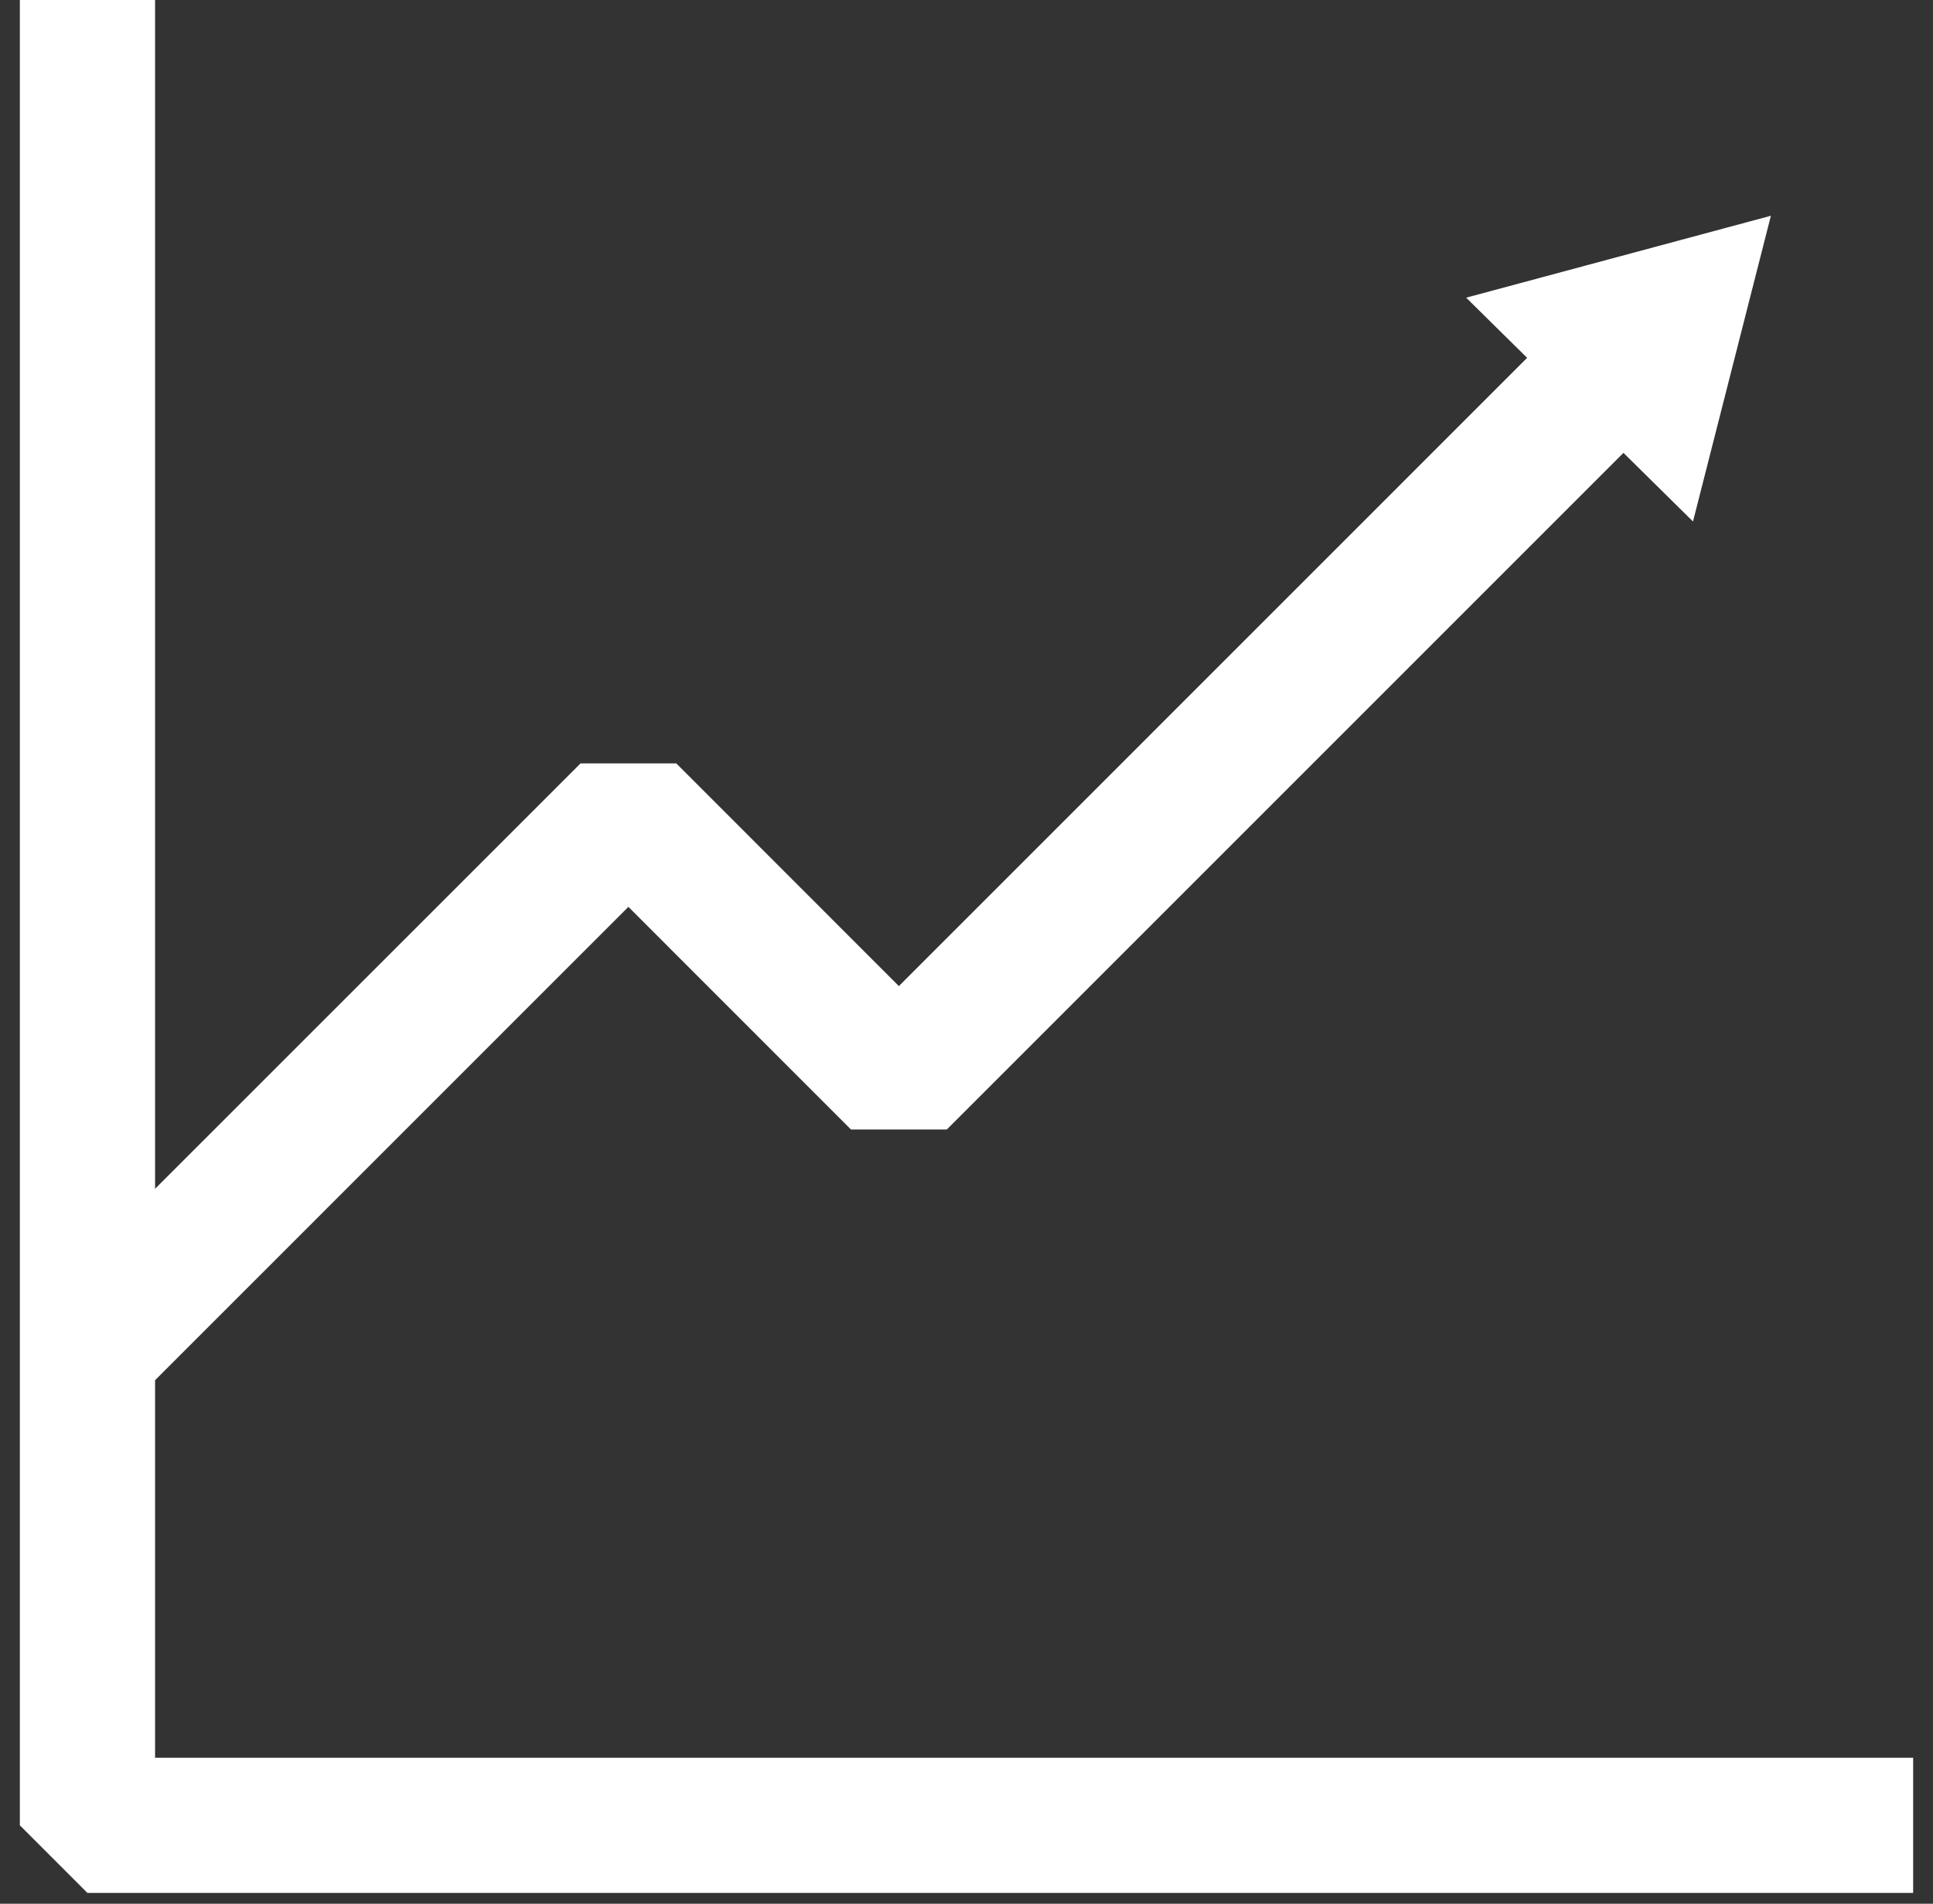 <svg width="67" height="66" viewBox="0 0 67 66" fill="none" xmlns="http://www.w3.org/2000/svg">
<rect x="0" y="0" width="67" height="66" fill="#333333" stroke="none"/>
<path d="M66.312 60.938V65.625H3.031L0.688 63.281V0H5.375V60.938H66.312Z" fill="white"/>
<path d="M56.938 15.033L32.816 39.159H29.497L21.781 31.439L4.691 48.534L1.372 45.216L20.122 26.466H23.441L31.156 34.186L55.278 10.059L56.938 15.033Z" fill="white"/>
<path d="M61.381 7.48L58.681 18.079L50.819 10.32L61.381 7.48Z" fill="white"/>
</svg>
